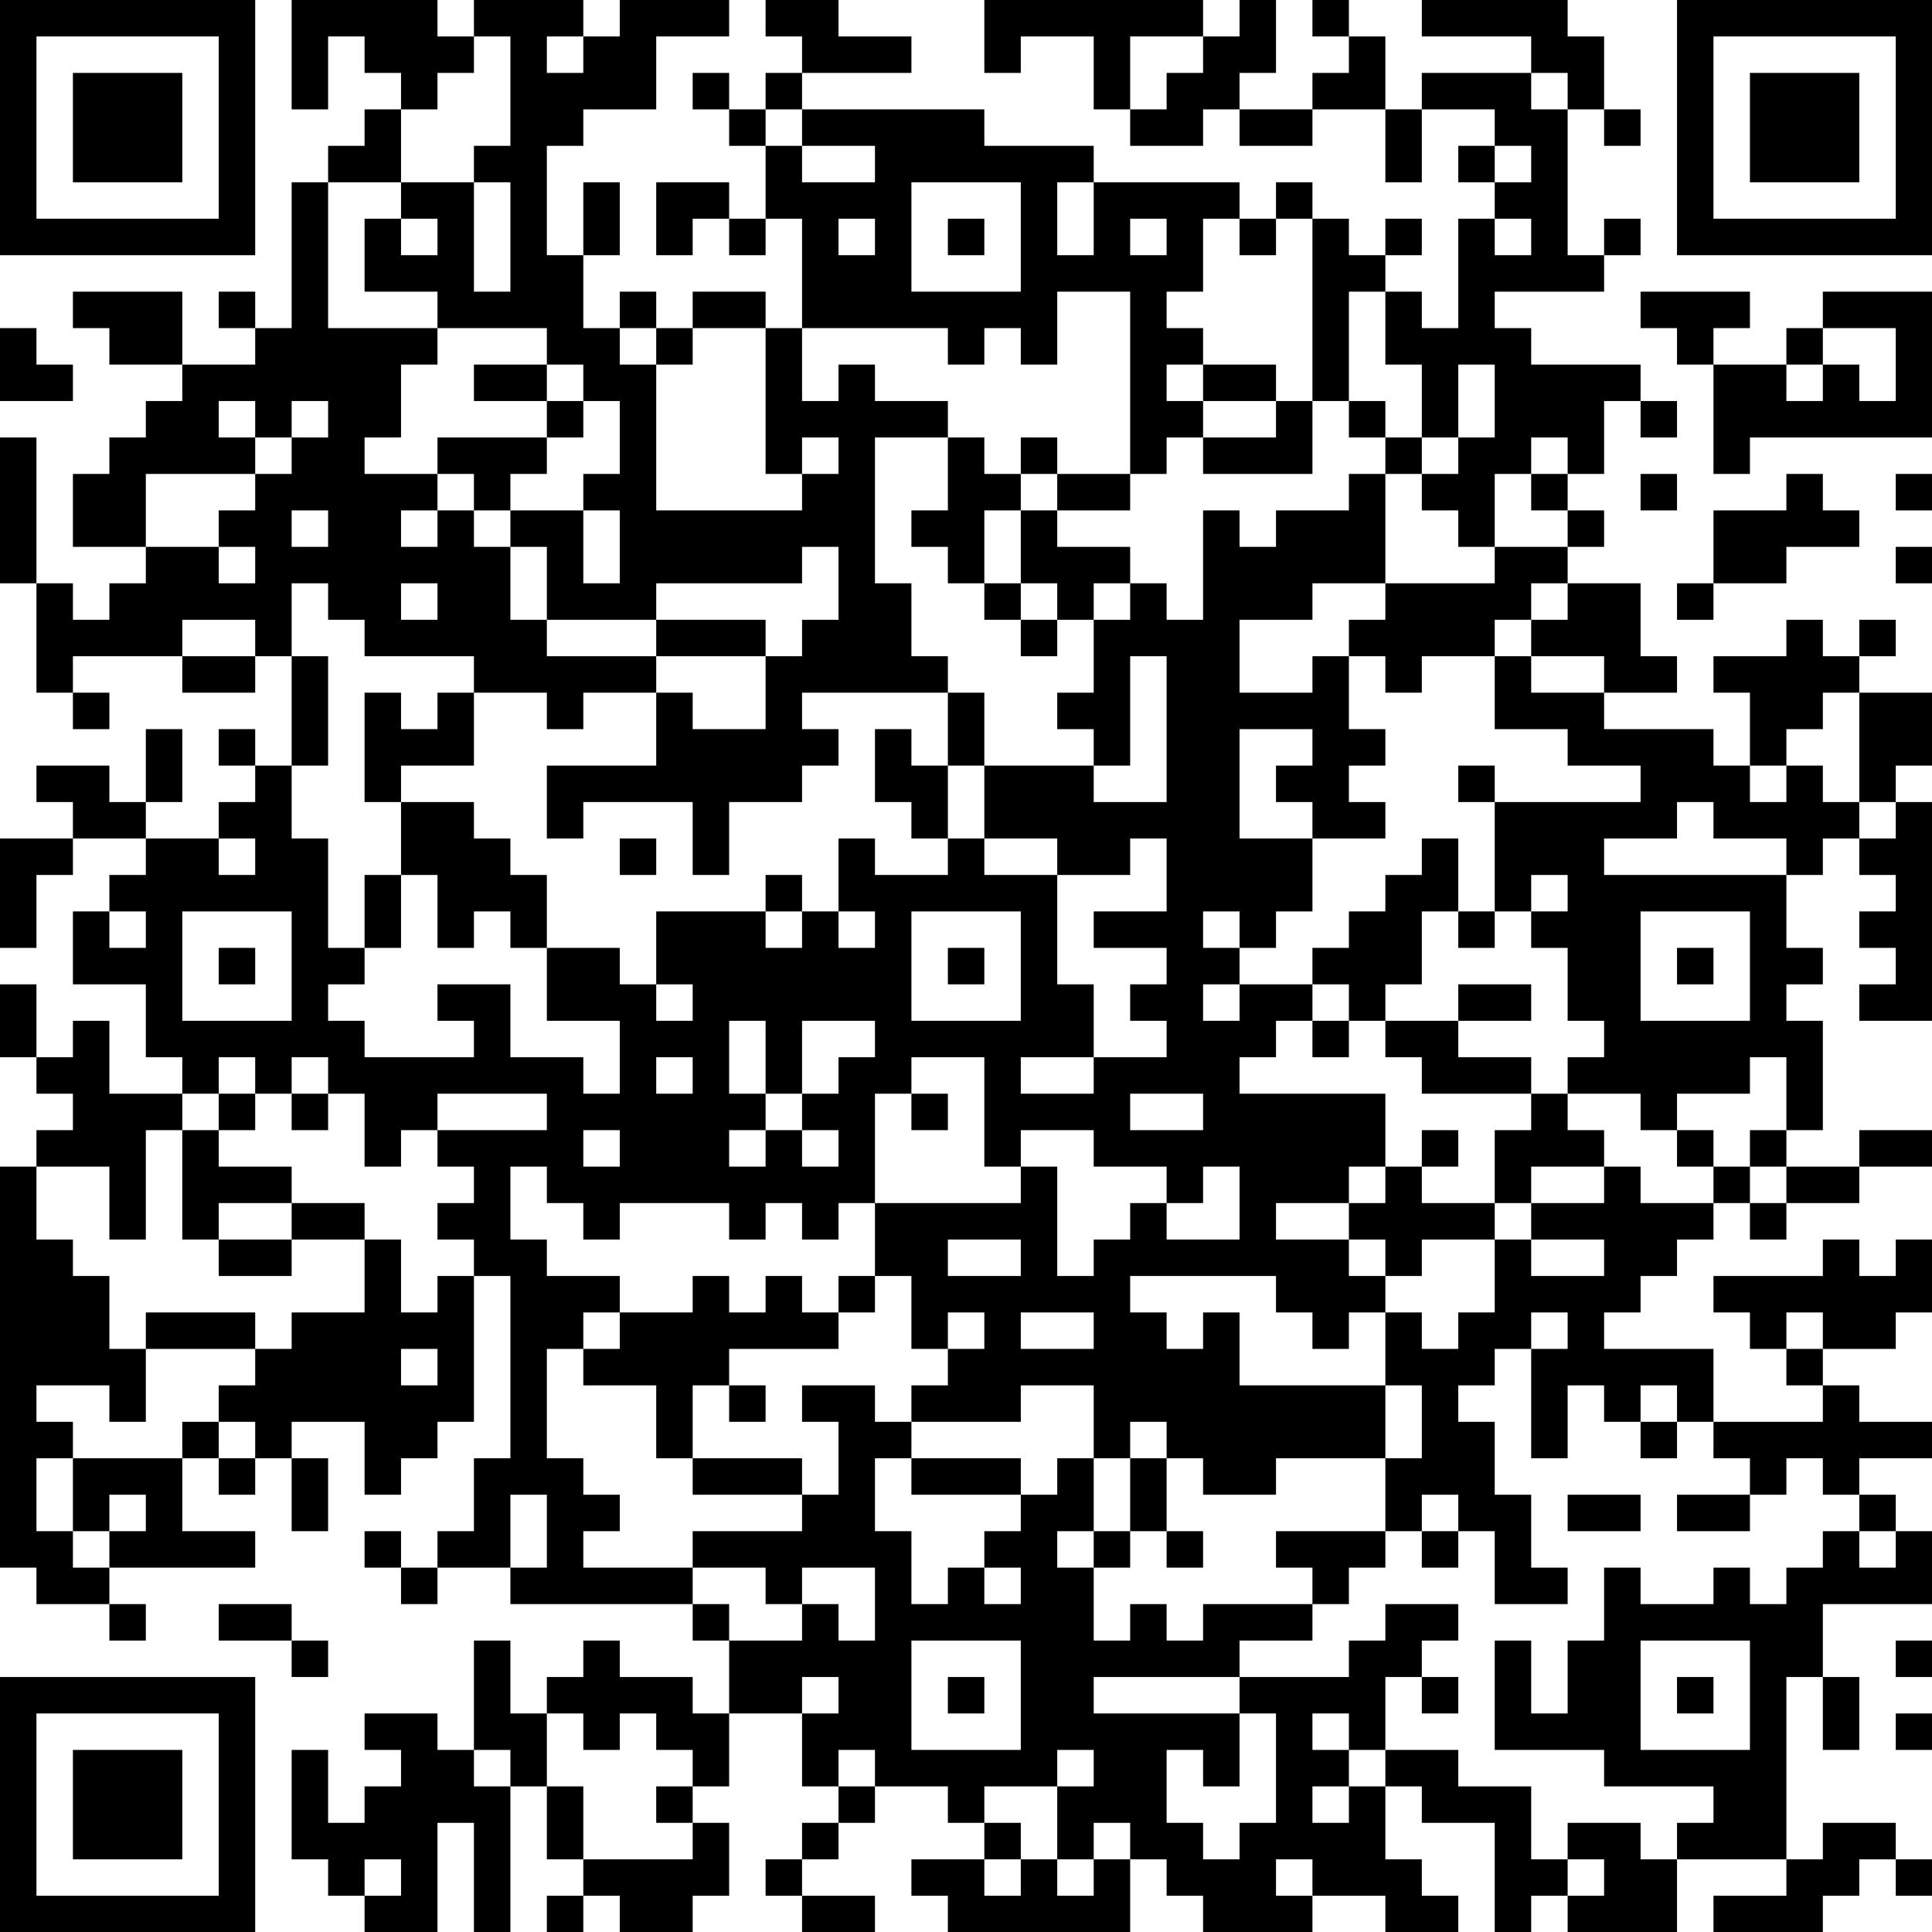 <?xml version="1.0" encoding="UTF-8"?>
<svg xmlns="http://www.w3.org/2000/svg" version="1.1" width="100" height="100" viewBox="0 0 100 100"><rect x="0" y="0" width="100" height="100" fill="#ffffff"/><g transform="scale(1.887)"><g transform="translate(0,0)"><path fill-rule="evenodd" d="M8 0L8 3L9 3L9 1L10 1L10 2L11 2L11 3L10 3L10 4L9 4L9 5L8 5L8 9L7 9L7 8L6 8L6 9L7 9L7 10L5 10L5 8L2 8L2 9L3 9L3 10L5 10L5 11L4 11L4 12L3 12L3 13L2 13L2 15L4 15L4 16L3 16L3 17L2 17L2 16L1 16L1 12L0 12L0 16L1 16L1 19L2 19L2 20L3 20L3 19L2 19L2 18L5 18L5 19L7 19L7 18L8 18L8 21L7 21L7 20L6 20L6 21L7 21L7 22L6 22L6 23L4 23L4 22L5 22L5 20L4 20L4 22L3 22L3 21L1 21L1 22L2 22L2 23L0 23L0 26L1 26L1 24L2 24L2 23L4 23L4 24L3 24L3 25L2 25L2 27L4 27L4 29L5 29L5 30L3 30L3 28L2 28L2 29L1 29L1 27L0 27L0 29L1 29L1 30L2 30L2 31L1 31L1 32L0 32L0 43L1 43L1 44L3 44L3 45L4 45L4 44L3 44L3 43L7 43L7 42L5 42L5 40L6 40L6 41L7 41L7 40L8 40L8 42L9 42L9 40L8 40L8 39L10 39L10 41L11 41L11 40L12 40L12 39L13 39L13 35L14 35L14 40L13 40L13 42L12 42L12 43L11 43L11 42L10 42L10 43L11 43L11 44L12 44L12 43L14 43L14 44L19 44L19 45L20 45L20 47L19 47L19 46L17 46L17 45L16 45L16 46L15 46L15 47L14 47L14 45L13 45L13 48L12 48L12 47L10 47L10 48L11 48L11 49L10 49L10 50L9 50L9 48L8 48L8 51L9 51L9 52L10 52L10 53L12 53L12 50L13 50L13 53L14 53L14 49L15 49L15 51L16 51L16 52L15 52L15 53L16 53L16 52L17 52L17 53L19 53L19 52L20 52L20 50L19 50L19 49L20 49L20 47L22 47L22 49L23 49L23 50L22 50L22 51L21 51L21 52L22 52L22 53L24 53L24 52L22 52L22 51L23 51L23 50L24 50L24 49L26 49L26 50L27 50L27 51L25 51L25 52L26 52L26 53L31 53L31 51L32 51L32 52L33 52L33 53L36 53L36 52L38 52L38 53L40 53L40 52L39 52L39 51L38 51L38 49L39 49L39 50L41 50L41 53L42 53L42 52L43 52L43 53L46 53L46 51L49 51L49 52L47 52L47 53L50 53L50 52L51 52L51 51L52 51L52 52L53 52L53 51L52 51L52 50L50 50L50 51L49 51L49 46L50 46L50 48L51 48L51 46L50 46L50 44L53 44L53 42L52 42L52 41L51 41L51 40L53 40L53 39L51 39L51 38L50 38L50 37L52 37L52 36L53 36L53 34L52 34L52 35L51 35L51 34L50 34L50 35L47 35L47 36L48 36L48 37L49 37L49 38L50 38L50 39L47 39L47 37L44 37L44 36L45 36L45 35L46 35L46 34L47 34L47 33L48 33L48 34L49 34L49 33L51 33L51 32L53 32L53 31L51 31L51 32L49 32L49 31L50 31L50 28L49 28L49 27L50 27L50 26L49 26L49 24L50 24L50 23L51 23L51 24L52 24L52 25L51 25L51 26L52 26L52 27L51 27L51 28L53 28L53 22L52 22L52 21L53 21L53 19L51 19L51 18L52 18L52 17L51 17L51 18L50 18L50 17L49 17L49 18L47 18L47 19L48 19L48 21L47 21L47 20L44 20L44 19L46 19L46 18L45 18L45 16L43 16L43 15L44 15L44 14L43 14L43 13L44 13L44 11L45 11L45 12L46 12L46 11L45 11L45 10L42 10L42 9L41 9L41 8L44 8L44 7L45 7L45 6L44 6L44 7L43 7L43 3L44 3L44 4L45 4L45 3L44 3L44 1L43 1L43 0L39 0L39 1L42 1L42 2L39 2L39 3L38 3L38 1L37 1L37 0L36 0L36 1L37 1L37 2L36 2L36 3L34 3L34 2L35 2L35 0L34 0L34 1L33 1L33 0L27 0L27 2L28 2L28 1L30 1L30 3L31 3L31 4L33 4L33 3L34 3L34 4L36 4L36 3L38 3L38 5L39 5L39 3L41 3L41 4L40 4L40 5L41 5L41 6L40 6L40 9L39 9L39 8L38 8L38 7L39 7L39 6L38 6L38 7L37 7L37 6L36 6L36 5L35 5L35 6L34 6L34 5L30 5L30 4L27 4L27 3L22 3L22 2L25 2L25 1L23 1L23 0L21 0L21 1L22 1L22 2L21 2L21 3L20 3L20 2L19 2L19 3L20 3L20 4L21 4L21 6L20 6L20 5L18 5L18 7L19 7L19 6L20 6L20 7L21 7L21 6L22 6L22 9L21 9L21 8L19 8L19 9L18 9L18 8L17 8L17 9L16 9L16 7L17 7L17 5L16 5L16 7L15 7L15 4L16 4L16 3L18 3L18 1L20 1L20 0L17 0L17 1L16 1L16 0L13 0L13 1L12 1L12 0ZM13 1L13 2L12 2L12 3L11 3L11 5L9 5L9 9L12 9L12 10L11 10L11 12L10 12L10 13L12 13L12 14L11 14L11 15L12 15L12 14L13 14L13 15L14 15L14 17L15 17L15 18L18 18L18 19L16 19L16 20L15 20L15 19L13 19L13 18L10 18L10 17L9 17L9 16L8 16L8 18L9 18L9 21L8 21L8 23L9 23L9 26L10 26L10 27L9 27L9 28L10 28L10 29L13 29L13 28L12 28L12 27L14 27L14 29L16 29L16 30L17 30L17 28L15 28L15 26L17 26L17 27L18 27L18 28L19 28L19 27L18 27L18 25L21 25L21 26L22 26L22 25L23 25L23 26L24 26L24 25L23 25L23 23L24 23L24 24L26 24L26 23L27 23L27 24L29 24L29 27L30 27L30 29L28 29L28 30L30 30L30 29L32 29L32 28L31 28L31 27L32 27L32 26L30 26L30 25L32 25L32 23L31 23L31 24L29 24L29 23L27 23L27 21L30 21L30 22L32 22L32 18L31 18L31 21L30 21L30 20L29 20L29 19L30 19L30 17L31 17L31 16L32 16L32 17L33 17L33 14L34 14L34 15L35 15L35 14L37 14L37 13L38 13L38 16L36 16L36 17L34 17L34 19L36 19L36 18L37 18L37 20L38 20L38 21L37 21L37 22L38 22L38 23L36 23L36 22L35 22L35 21L36 21L36 20L34 20L34 23L36 23L36 25L35 25L35 26L34 26L34 25L33 25L33 26L34 26L34 27L33 27L33 28L34 28L34 27L36 27L36 28L35 28L35 29L34 29L34 30L38 30L38 32L37 32L37 33L35 33L35 34L37 34L37 35L38 35L38 36L37 36L37 37L36 37L36 36L35 36L35 35L31 35L31 36L32 36L32 37L33 37L33 36L34 36L34 38L38 38L38 40L35 40L35 41L33 41L33 40L32 40L32 39L31 39L31 40L30 40L30 38L28 38L28 39L25 39L25 38L26 38L26 37L27 37L27 36L26 36L26 37L25 37L25 35L24 35L24 33L28 33L28 32L29 32L29 35L30 35L30 34L31 34L31 33L32 33L32 34L34 34L34 32L33 32L33 33L32 33L32 32L30 32L30 31L28 31L28 32L27 32L27 29L25 29L25 30L24 30L24 33L23 33L23 34L22 34L22 33L21 33L21 34L20 34L20 33L17 33L17 34L16 34L16 33L15 33L15 32L14 32L14 34L15 34L15 35L17 35L17 36L16 36L16 37L15 37L15 40L16 40L16 41L17 41L17 42L16 42L16 43L19 43L19 44L20 44L20 45L22 45L22 44L23 44L23 45L24 45L24 43L22 43L22 44L21 44L21 43L19 43L19 42L22 42L22 41L23 41L23 39L22 39L22 38L24 38L24 39L25 39L25 40L24 40L24 42L25 42L25 44L26 44L26 43L27 43L27 44L28 44L28 43L27 43L27 42L28 42L28 41L29 41L29 40L30 40L30 42L29 42L29 43L30 43L30 45L31 45L31 44L32 44L32 45L33 45L33 44L36 44L36 45L34 45L34 46L30 46L30 47L34 47L34 49L33 49L33 48L32 48L32 50L33 50L33 51L34 51L34 50L35 50L35 47L34 47L34 46L37 46L37 45L38 45L38 44L40 44L40 45L39 45L39 46L38 46L38 48L37 48L37 47L36 47L36 48L37 48L37 49L36 49L36 50L37 50L37 49L38 49L38 48L40 48L40 49L42 49L42 51L43 51L43 52L44 52L44 51L43 51L43 50L45 50L45 51L46 51L46 50L47 50L47 49L44 49L44 48L41 48L41 45L42 45L42 47L43 47L43 45L44 45L44 43L45 43L45 44L47 44L47 43L48 43L48 44L49 44L49 43L50 43L50 42L51 42L51 43L52 43L52 42L51 42L51 41L50 41L50 40L49 40L49 41L48 41L48 40L47 40L47 39L46 39L46 38L45 38L45 39L44 39L44 38L43 38L43 40L42 40L42 37L43 37L43 36L42 36L42 37L41 37L41 38L40 38L40 39L41 39L41 41L42 41L42 43L43 43L43 44L41 44L41 42L40 42L40 41L39 41L39 42L38 42L38 40L39 40L39 38L38 38L38 36L39 36L39 37L40 37L40 36L41 36L41 34L42 34L42 35L44 35L44 34L42 34L42 33L44 33L44 32L45 32L45 33L47 33L47 32L48 32L48 33L49 33L49 32L48 32L48 31L49 31L49 29L48 29L48 30L46 30L46 31L45 31L45 30L43 30L43 29L44 29L44 28L43 28L43 26L42 26L42 25L43 25L43 24L42 24L42 25L41 25L41 22L45 22L45 21L43 21L43 20L41 20L41 18L42 18L42 19L44 19L44 18L42 18L42 17L43 17L43 16L42 16L42 17L41 17L41 18L39 18L39 19L38 19L38 18L37 18L37 17L38 17L38 16L41 16L41 15L43 15L43 14L42 14L42 13L43 13L43 12L42 12L42 13L41 13L41 15L40 15L40 14L39 14L39 13L40 13L40 12L41 12L41 10L40 10L40 12L39 12L39 10L38 10L38 8L37 8L37 11L36 11L36 6L35 6L35 7L34 7L34 6L33 6L33 8L32 8L32 9L33 9L33 10L32 10L32 11L33 11L33 12L32 12L32 13L31 13L31 8L29 8L29 10L28 10L28 9L27 9L27 10L26 10L26 9L22 9L22 11L23 11L23 10L24 10L24 11L26 11L26 12L24 12L24 16L25 16L25 18L26 18L26 19L22 19L22 20L23 20L23 21L22 21L22 22L20 22L20 24L19 24L19 22L16 22L16 23L15 23L15 21L18 21L18 19L19 19L19 20L21 20L21 18L22 18L22 17L23 17L23 15L22 15L22 16L18 16L18 17L15 17L15 15L14 15L14 14L16 14L16 16L17 16L17 14L16 14L16 13L17 13L17 11L16 11L16 10L15 10L15 9L12 9L12 8L10 8L10 6L11 6L11 7L12 7L12 6L11 6L11 5L13 5L13 8L14 8L14 5L13 5L13 4L14 4L14 1ZM15 1L15 2L16 2L16 1ZM31 1L31 3L32 3L32 2L33 2L33 1ZM42 2L42 3L43 3L43 2ZM21 3L21 4L22 4L22 5L24 5L24 4L22 4L22 3ZM41 4L41 5L42 5L42 4ZM25 5L25 8L28 8L28 5ZM29 5L29 7L30 7L30 5ZM23 6L23 7L24 7L24 6ZM26 6L26 7L27 7L27 6ZM31 6L31 7L32 7L32 6ZM41 6L41 7L42 7L42 6ZM45 8L45 9L46 9L46 10L47 10L47 13L48 13L48 12L53 12L53 8L50 8L50 9L49 9L49 10L47 10L47 9L48 9L48 8ZM0 9L0 11L2 11L2 10L1 10L1 9ZM17 9L17 10L18 10L18 14L22 14L22 13L23 13L23 12L22 12L22 13L21 13L21 9L19 9L19 10L18 10L18 9ZM50 9L50 10L49 10L49 11L50 11L50 10L51 10L51 11L52 11L52 9ZM13 10L13 11L15 11L15 12L12 12L12 13L13 13L13 14L14 14L14 13L15 13L15 12L16 12L16 11L15 11L15 10ZM33 10L33 11L35 11L35 12L33 12L33 13L36 13L36 11L35 11L35 10ZM6 11L6 12L7 12L7 13L4 13L4 15L6 15L6 16L7 16L7 15L6 15L6 14L7 14L7 13L8 13L8 12L9 12L9 11L8 11L8 12L7 12L7 11ZM37 11L37 12L38 12L38 13L39 13L39 12L38 12L38 11ZM26 12L26 14L25 14L25 15L26 15L26 16L27 16L27 17L28 17L28 18L29 18L29 17L30 17L30 16L31 16L31 15L29 15L29 14L31 14L31 13L29 13L29 12L28 12L28 13L27 13L27 12ZM28 13L28 14L27 14L27 16L28 16L28 17L29 17L29 16L28 16L28 14L29 14L29 13ZM45 13L45 14L46 14L46 13ZM49 13L49 14L47 14L47 16L46 16L46 17L47 17L47 16L49 16L49 15L51 15L51 14L50 14L50 13ZM52 13L52 14L53 14L53 13ZM8 14L8 15L9 15L9 14ZM52 15L52 16L53 16L53 15ZM11 16L11 17L12 17L12 16ZM5 17L5 18L7 18L7 17ZM18 17L18 18L21 18L21 17ZM10 19L10 22L11 22L11 24L10 24L10 26L11 26L11 24L12 24L12 26L13 26L13 25L14 25L14 26L15 26L15 24L14 24L14 23L13 23L13 22L11 22L11 21L13 21L13 19L12 19L12 20L11 20L11 19ZM26 19L26 21L25 21L25 20L24 20L24 22L25 22L25 23L26 23L26 21L27 21L27 19ZM50 19L50 20L49 20L49 21L48 21L48 22L49 22L49 21L50 21L50 22L51 22L51 23L52 23L52 22L51 22L51 19ZM40 21L40 22L41 22L41 21ZM46 22L46 23L44 23L44 24L49 24L49 23L47 23L47 22ZM6 23L6 24L7 24L7 23ZM17 23L17 24L18 24L18 23ZM39 23L39 24L38 24L38 25L37 25L37 26L36 26L36 27L37 27L37 28L36 28L36 29L37 29L37 28L38 28L38 29L39 29L39 30L42 30L42 31L41 31L41 33L39 33L39 32L40 32L40 31L39 31L39 32L38 32L38 33L37 33L37 34L38 34L38 35L39 35L39 34L41 34L41 33L42 33L42 32L44 32L44 31L43 31L43 30L42 30L42 29L40 29L40 28L42 28L42 27L40 27L40 28L38 28L38 27L39 27L39 25L40 25L40 26L41 26L41 25L40 25L40 23ZM21 24L21 25L22 25L22 24ZM3 25L3 26L4 26L4 25ZM5 25L5 28L8 28L8 25ZM25 25L25 28L28 28L28 25ZM45 25L45 28L48 28L48 25ZM6 26L6 27L7 27L7 26ZM26 26L26 27L27 27L27 26ZM46 26L46 27L47 27L47 26ZM20 28L20 30L21 30L21 31L20 31L20 32L21 32L21 31L22 31L22 32L23 32L23 31L22 31L22 30L23 30L23 29L24 29L24 28L22 28L22 30L21 30L21 28ZM6 29L6 30L5 30L5 31L4 31L4 34L3 34L3 32L1 32L1 34L2 34L2 35L3 35L3 37L4 37L4 39L3 39L3 38L1 38L1 39L2 39L2 40L1 40L1 42L2 42L2 43L3 43L3 42L4 42L4 41L3 41L3 42L2 42L2 40L5 40L5 39L6 39L6 40L7 40L7 39L6 39L6 38L7 38L7 37L8 37L8 36L10 36L10 34L11 34L11 36L12 36L12 35L13 35L13 34L12 34L12 33L13 33L13 32L12 32L12 31L15 31L15 30L12 30L12 31L11 31L11 32L10 32L10 30L9 30L9 29L8 29L8 30L7 30L7 29ZM18 29L18 30L19 30L19 29ZM6 30L6 31L5 31L5 34L6 34L6 35L8 35L8 34L10 34L10 33L8 33L8 32L6 32L6 31L7 31L7 30ZM8 30L8 31L9 31L9 30ZM25 30L25 31L26 31L26 30ZM31 30L31 31L33 31L33 30ZM16 31L16 32L17 32L17 31ZM46 31L46 32L47 32L47 31ZM6 33L6 34L8 34L8 33ZM26 34L26 35L28 35L28 34ZM19 35L19 36L17 36L17 37L16 37L16 38L18 38L18 40L19 40L19 41L22 41L22 40L19 40L19 38L20 38L20 39L21 39L21 38L20 38L20 37L23 37L23 36L24 36L24 35L23 35L23 36L22 36L22 35L21 35L21 36L20 36L20 35ZM4 36L4 37L7 37L7 36ZM28 36L28 37L30 37L30 36ZM49 36L49 37L50 37L50 36ZM11 37L11 38L12 38L12 37ZM45 39L45 40L46 40L46 39ZM25 40L25 41L28 41L28 40ZM31 40L31 42L30 42L30 43L31 43L31 42L32 42L32 43L33 43L33 42L32 42L32 40ZM14 41L14 43L15 43L15 41ZM43 41L43 42L45 42L45 41ZM46 41L46 42L48 42L48 41ZM35 42L35 43L36 43L36 44L37 44L37 43L38 43L38 42ZM39 42L39 43L40 43L40 42ZM6 44L6 45L8 45L8 46L9 46L9 45L8 45L8 44ZM25 45L25 48L28 48L28 45ZM45 45L45 48L48 48L48 45ZM52 45L52 46L53 46L53 45ZM22 46L22 47L23 47L23 46ZM26 46L26 47L27 47L27 46ZM39 46L39 47L40 47L40 46ZM46 46L46 47L47 47L47 46ZM15 47L15 49L16 49L16 51L19 51L19 50L18 50L18 49L19 49L19 48L18 48L18 47L17 47L17 48L16 48L16 47ZM52 47L52 48L53 48L53 47ZM13 48L13 49L14 49L14 48ZM23 48L23 49L24 49L24 48ZM29 48L29 49L27 49L27 50L28 50L28 51L27 51L27 52L28 52L28 51L29 51L29 52L30 52L30 51L31 51L31 50L30 50L30 51L29 51L29 49L30 49L30 48ZM10 51L10 52L11 52L11 51ZM35 51L35 52L36 52L36 51ZM0 0L0 7L7 7L7 0ZM1 1L1 6L6 6L6 1ZM2 2L2 5L5 5L5 2ZM46 0L46 7L53 7L53 0ZM47 1L47 6L52 6L52 1ZM48 2L48 5L51 5L51 2ZM0 46L0 53L7 53L7 46ZM1 47L1 52L6 52L6 47ZM2 48L2 51L5 51L5 48Z" fill="#000000"/></g></g></svg>
